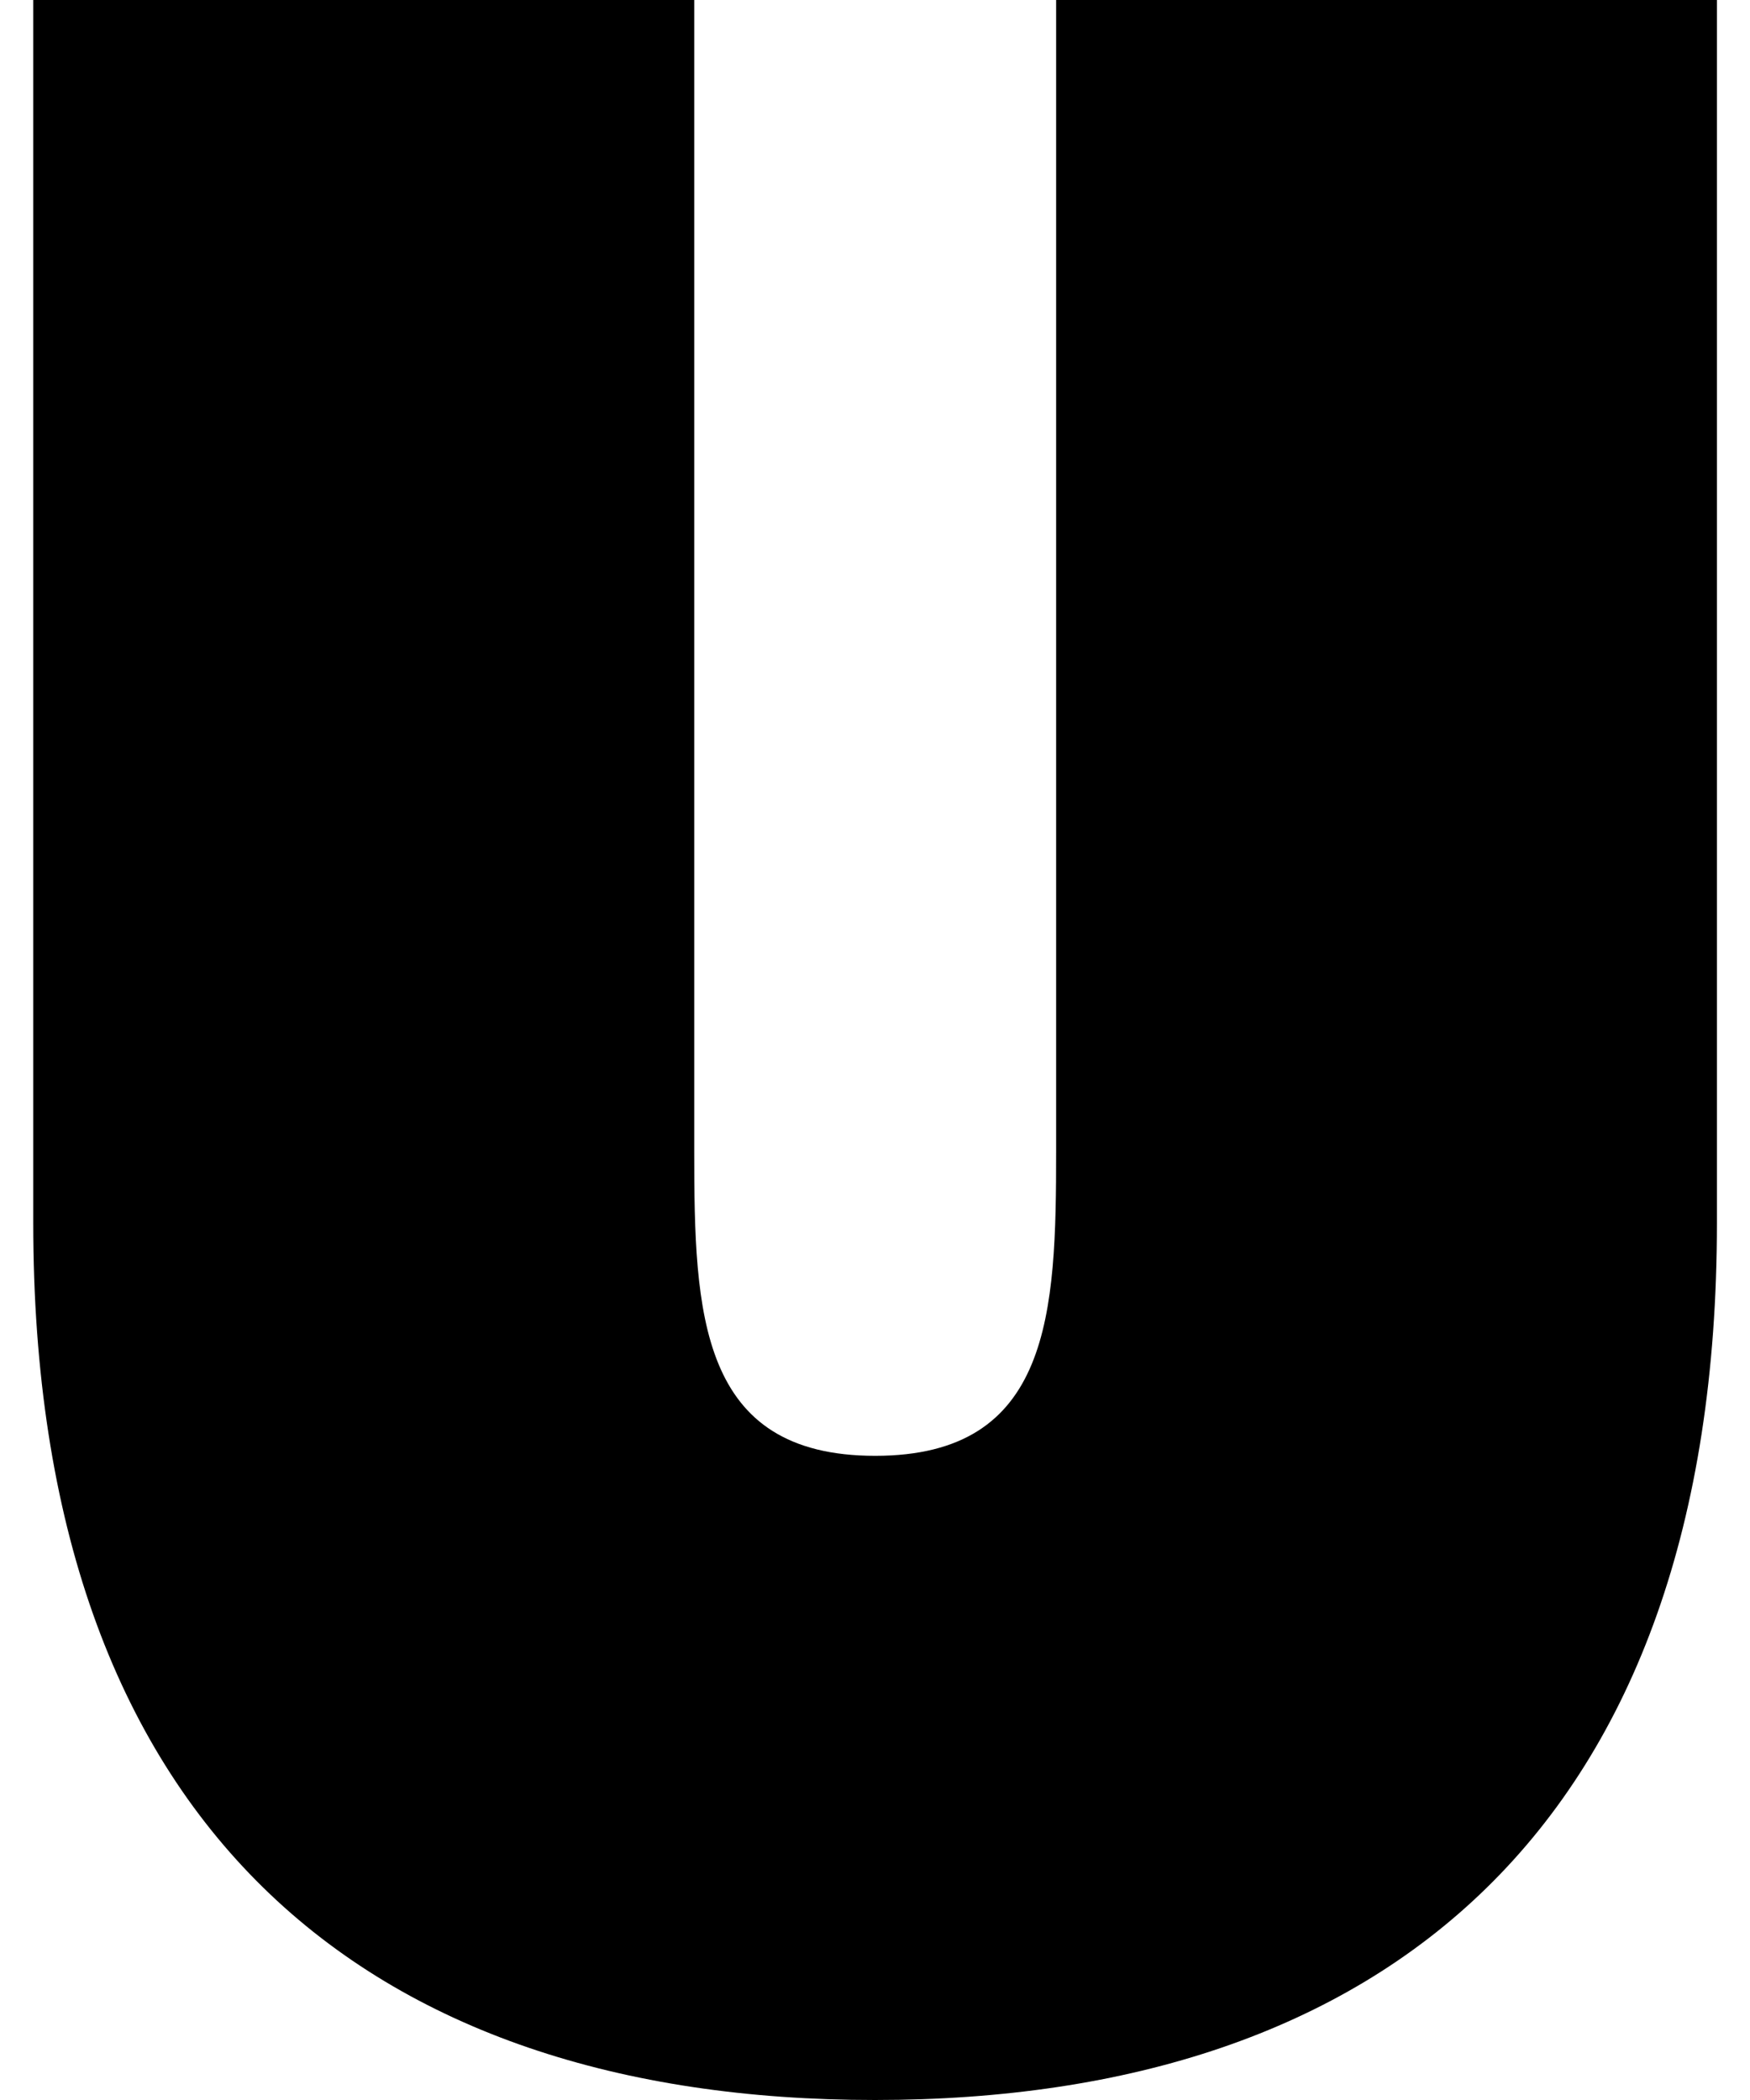 <?xml version="1.0" encoding="utf-8"?><svg xmlns="http://www.w3.org/2000/svg" width="10" height="12"><path d="M6.035 0v6.58c0 .924-.028 1.739-1.034 1.739-1.007 0-1.034-.815-1.034-1.74V0H.19v6.988C.189 10.433 2.091 12 5 12s4.811-1.566 4.811-5.012V0z" aria-label="U"/></svg>